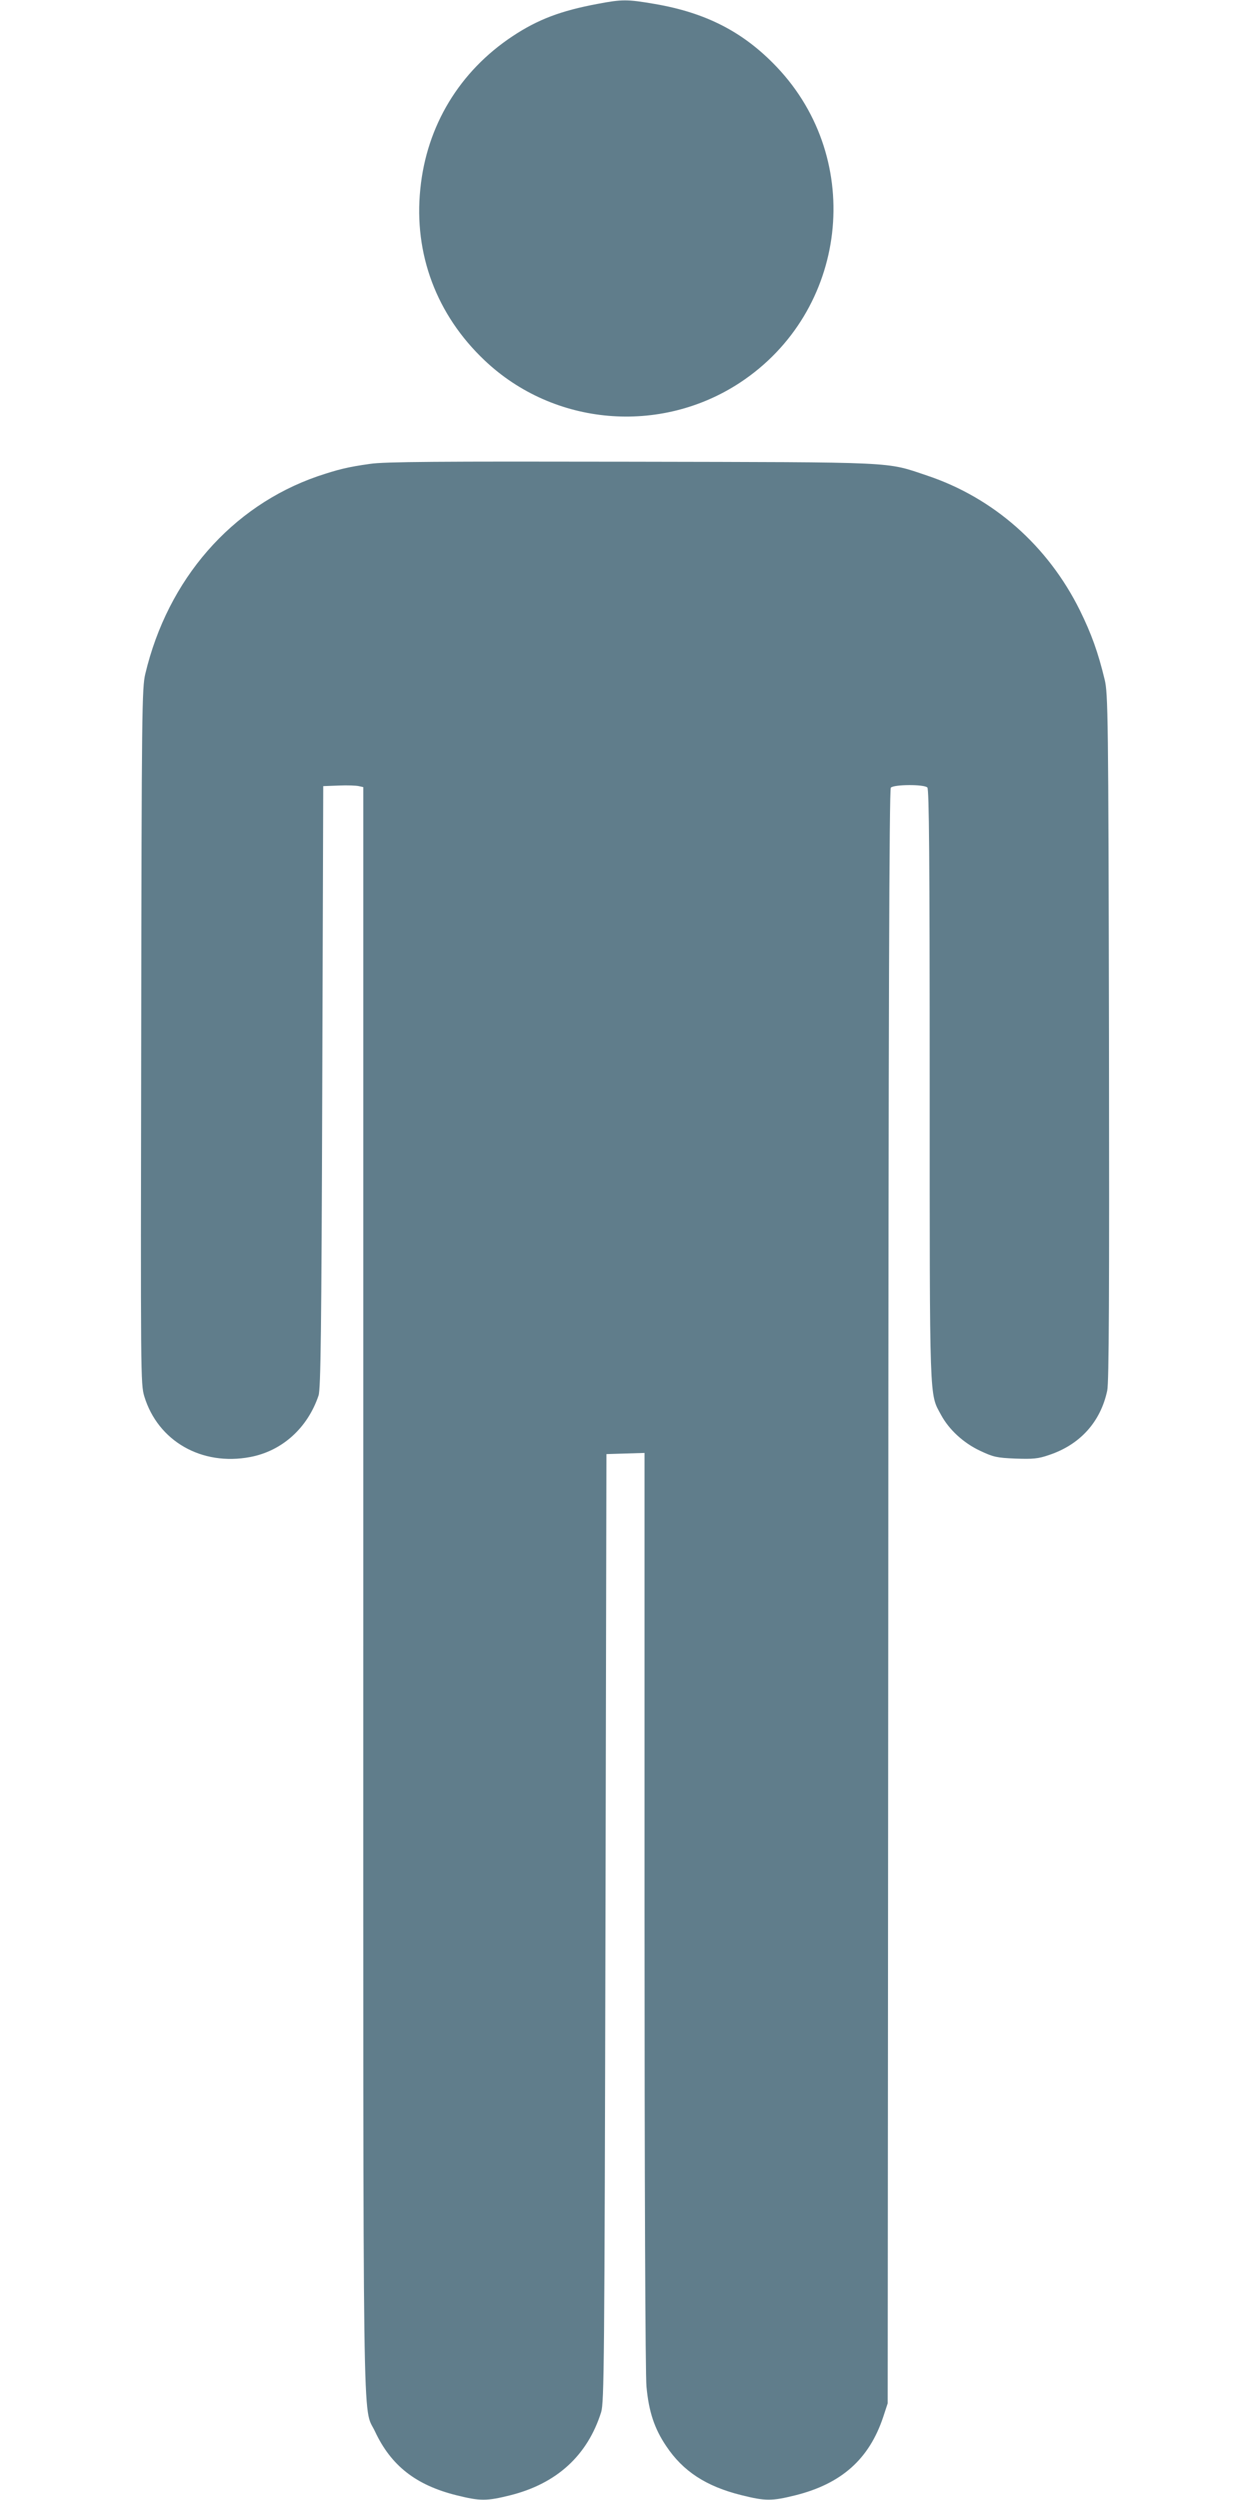 <?xml version="1.0" standalone="no"?>
<!DOCTYPE svg PUBLIC "-//W3C//DTD SVG 20010904//EN"
 "http://www.w3.org/TR/2001/REC-SVG-20010904/DTD/svg10.dtd">
<svg version="1.0" xmlns="http://www.w3.org/2000/svg"
 width="640pt" height="1280pt" viewBox="0 0 640 1280"
 preserveAspectRatio="xMidYMid meet">
<g transform="translate(0,1280) scale(0.1,-0.1)"
fill="#607d8b" stroke="none">
<path d="M3059 12780 c-187 -35 -304 -79 -434 -165 -272 -180 -441 -459 -473
-783 -34 -332 83 -644 329 -877 354 -336 899 -383 1308 -114 552 364 642 1138
188 1616 -170 179 -362 278 -626 323 -140 24 -166 24 -292 0z"/>
<path d="M1895 10425 c-115 -16 -166 -29 -270 -64 -440 -153 -766 -527 -881
-1011 -17 -70 -19 -185 -21 -1855 -3 -1750 -3 -1781 16 -1845 70 -229 294
-357 542 -310 164 31 294 149 350 315 11 33 15 329 19 1580 l5 1540 80 3 c44
2 90 0 102 -3 l23 -5 0 -4099 c0 -4507 -5 -4181 60 -4320 82 -175 209 -275
418 -327 121 -30 153 -30 274 0 239 60 396 204 466 426 15 51 17 237 22 2480
l5 2425 98 3 97 3 0 -2343 c0 -1362 4 -2383 10 -2438 12 -129 41 -215 101
-304 86 -129 204 -206 384 -251 124 -31 156 -31 277 -1 236 59 378 185 450
401 l23 70 3 4129 c1 3019 5 4133 13 4143 15 17 170 18 187 1 9 -9 12 -361 12
-1522 0 -1651 -2 -1579 58 -1690 41 -76 115 -144 200 -184 68 -32 85 -36 181
-40 90 -3 116 -1 171 18 160 53 265 170 299 330 9 41 11 496 9 1810 -3 1651
-5 1759 -22 1830 -34 141 -68 235 -127 355 -164 331 -442 576 -782 690 -215
72 -134 68 -1517 71 -978 2 -1264 0 -1335 -11z"/>
</g>
</svg>
